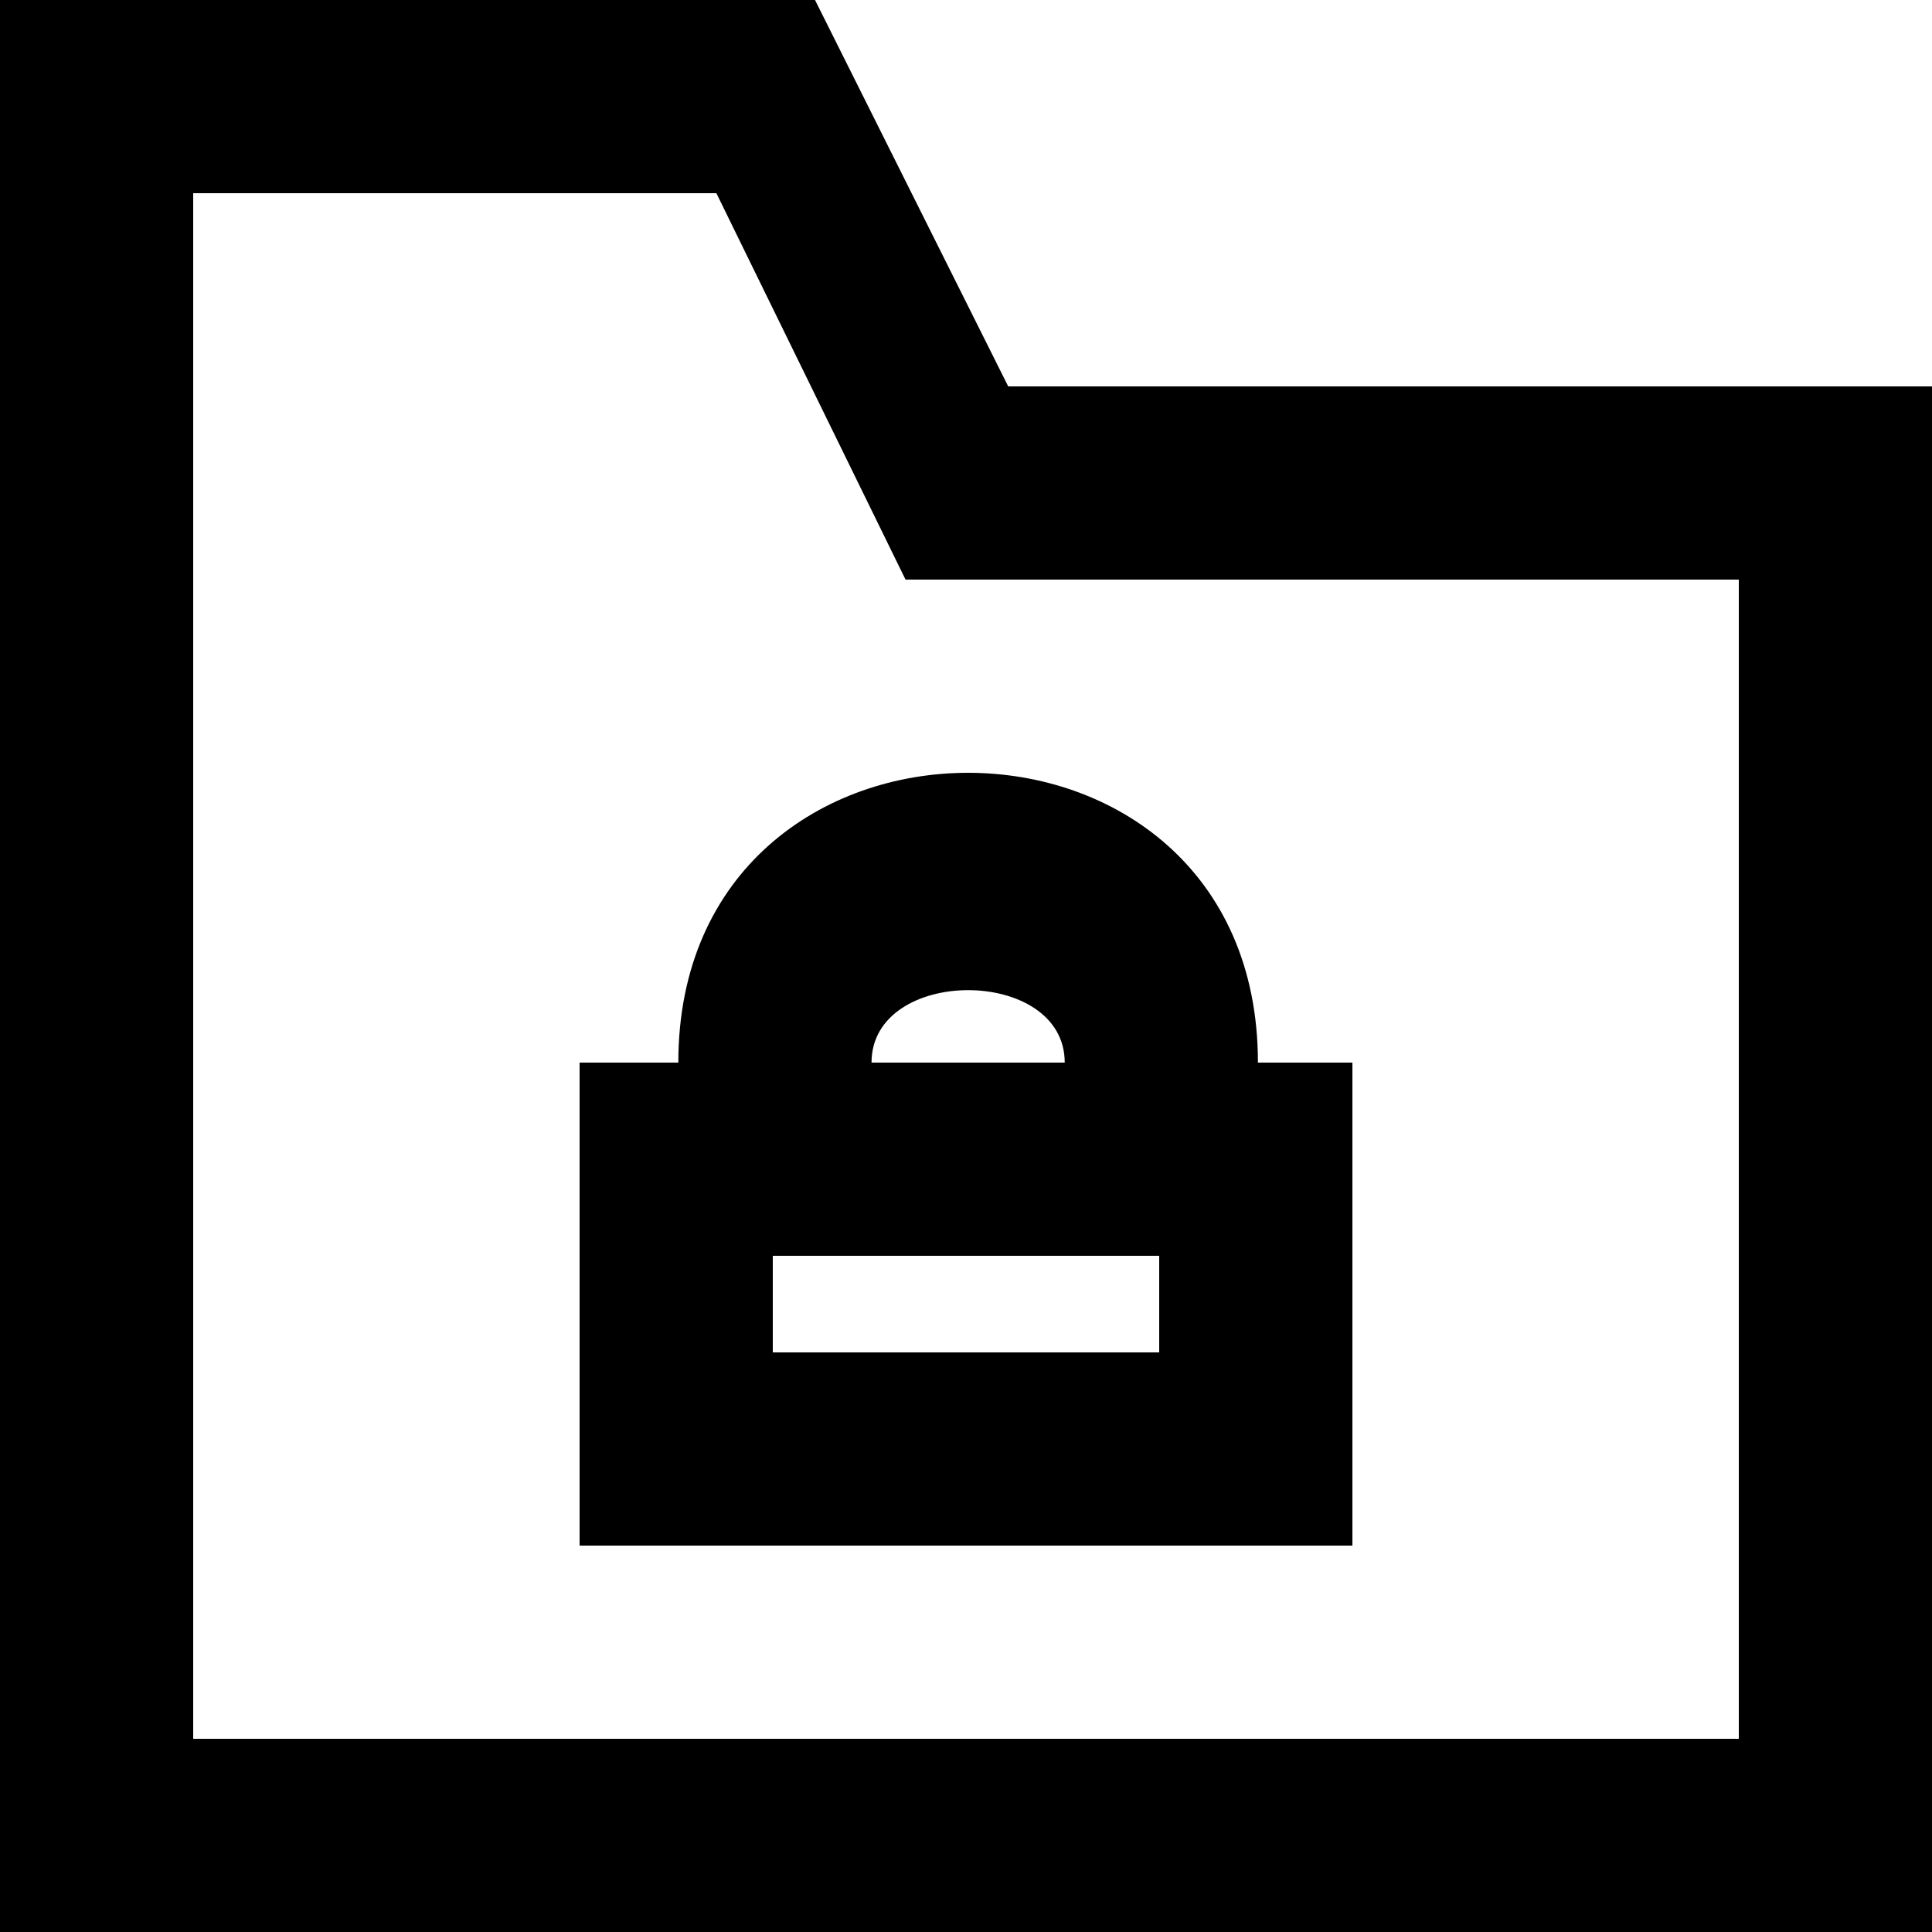 <?xml version="1.0" encoding="UTF-8" standalone="no"?>

<svg width="800px" height="800px" viewBox="0 0 20 20" version="1.1" xmlns="http://www.w3.org/2000/svg" xmlns:xlink="http://www.w3.org/1999/xlink">
    
    <title>directory_locked [#1675]</title>
    <desc>Created with Sketch.</desc>
    <defs>

</defs>
    <g id="Page-1" stroke="none" stroke-width="1" fill="none" fill-rule="evenodd">
        <g id="Dribbble-Light-Preview" transform="translate(-300, -1599)" fill="#000000">
            <g id="icons" transform="translate(56, 160)">
                <path d="M252,1453 L256,1453 L256,1452 L252,1452 L252,1453 Z M255.022,1450 L253.022,1450 C253.022,1449 255.022,1449 255.022,1450 L255.022,1450 Z M251.022,1450 L250,1450 L250,1455 L258,1455 L258,1450 L257.022,1450 C257.022,1446 251.022,1446 251.022,1450 L251.022,1450 Z M262,1457 L246,1457 L246,1441 L251.416,1441 L253.374,1445 L262,1445 L262,1457 Z M254.437,1443 L252.437,1439 L244,1439 L244,1459 L264,1459 L264,1443 L254.437,1443 Z" id="directory_locked-[#1675]">

</path>
            </g>
        </g>
    </g>
</svg>